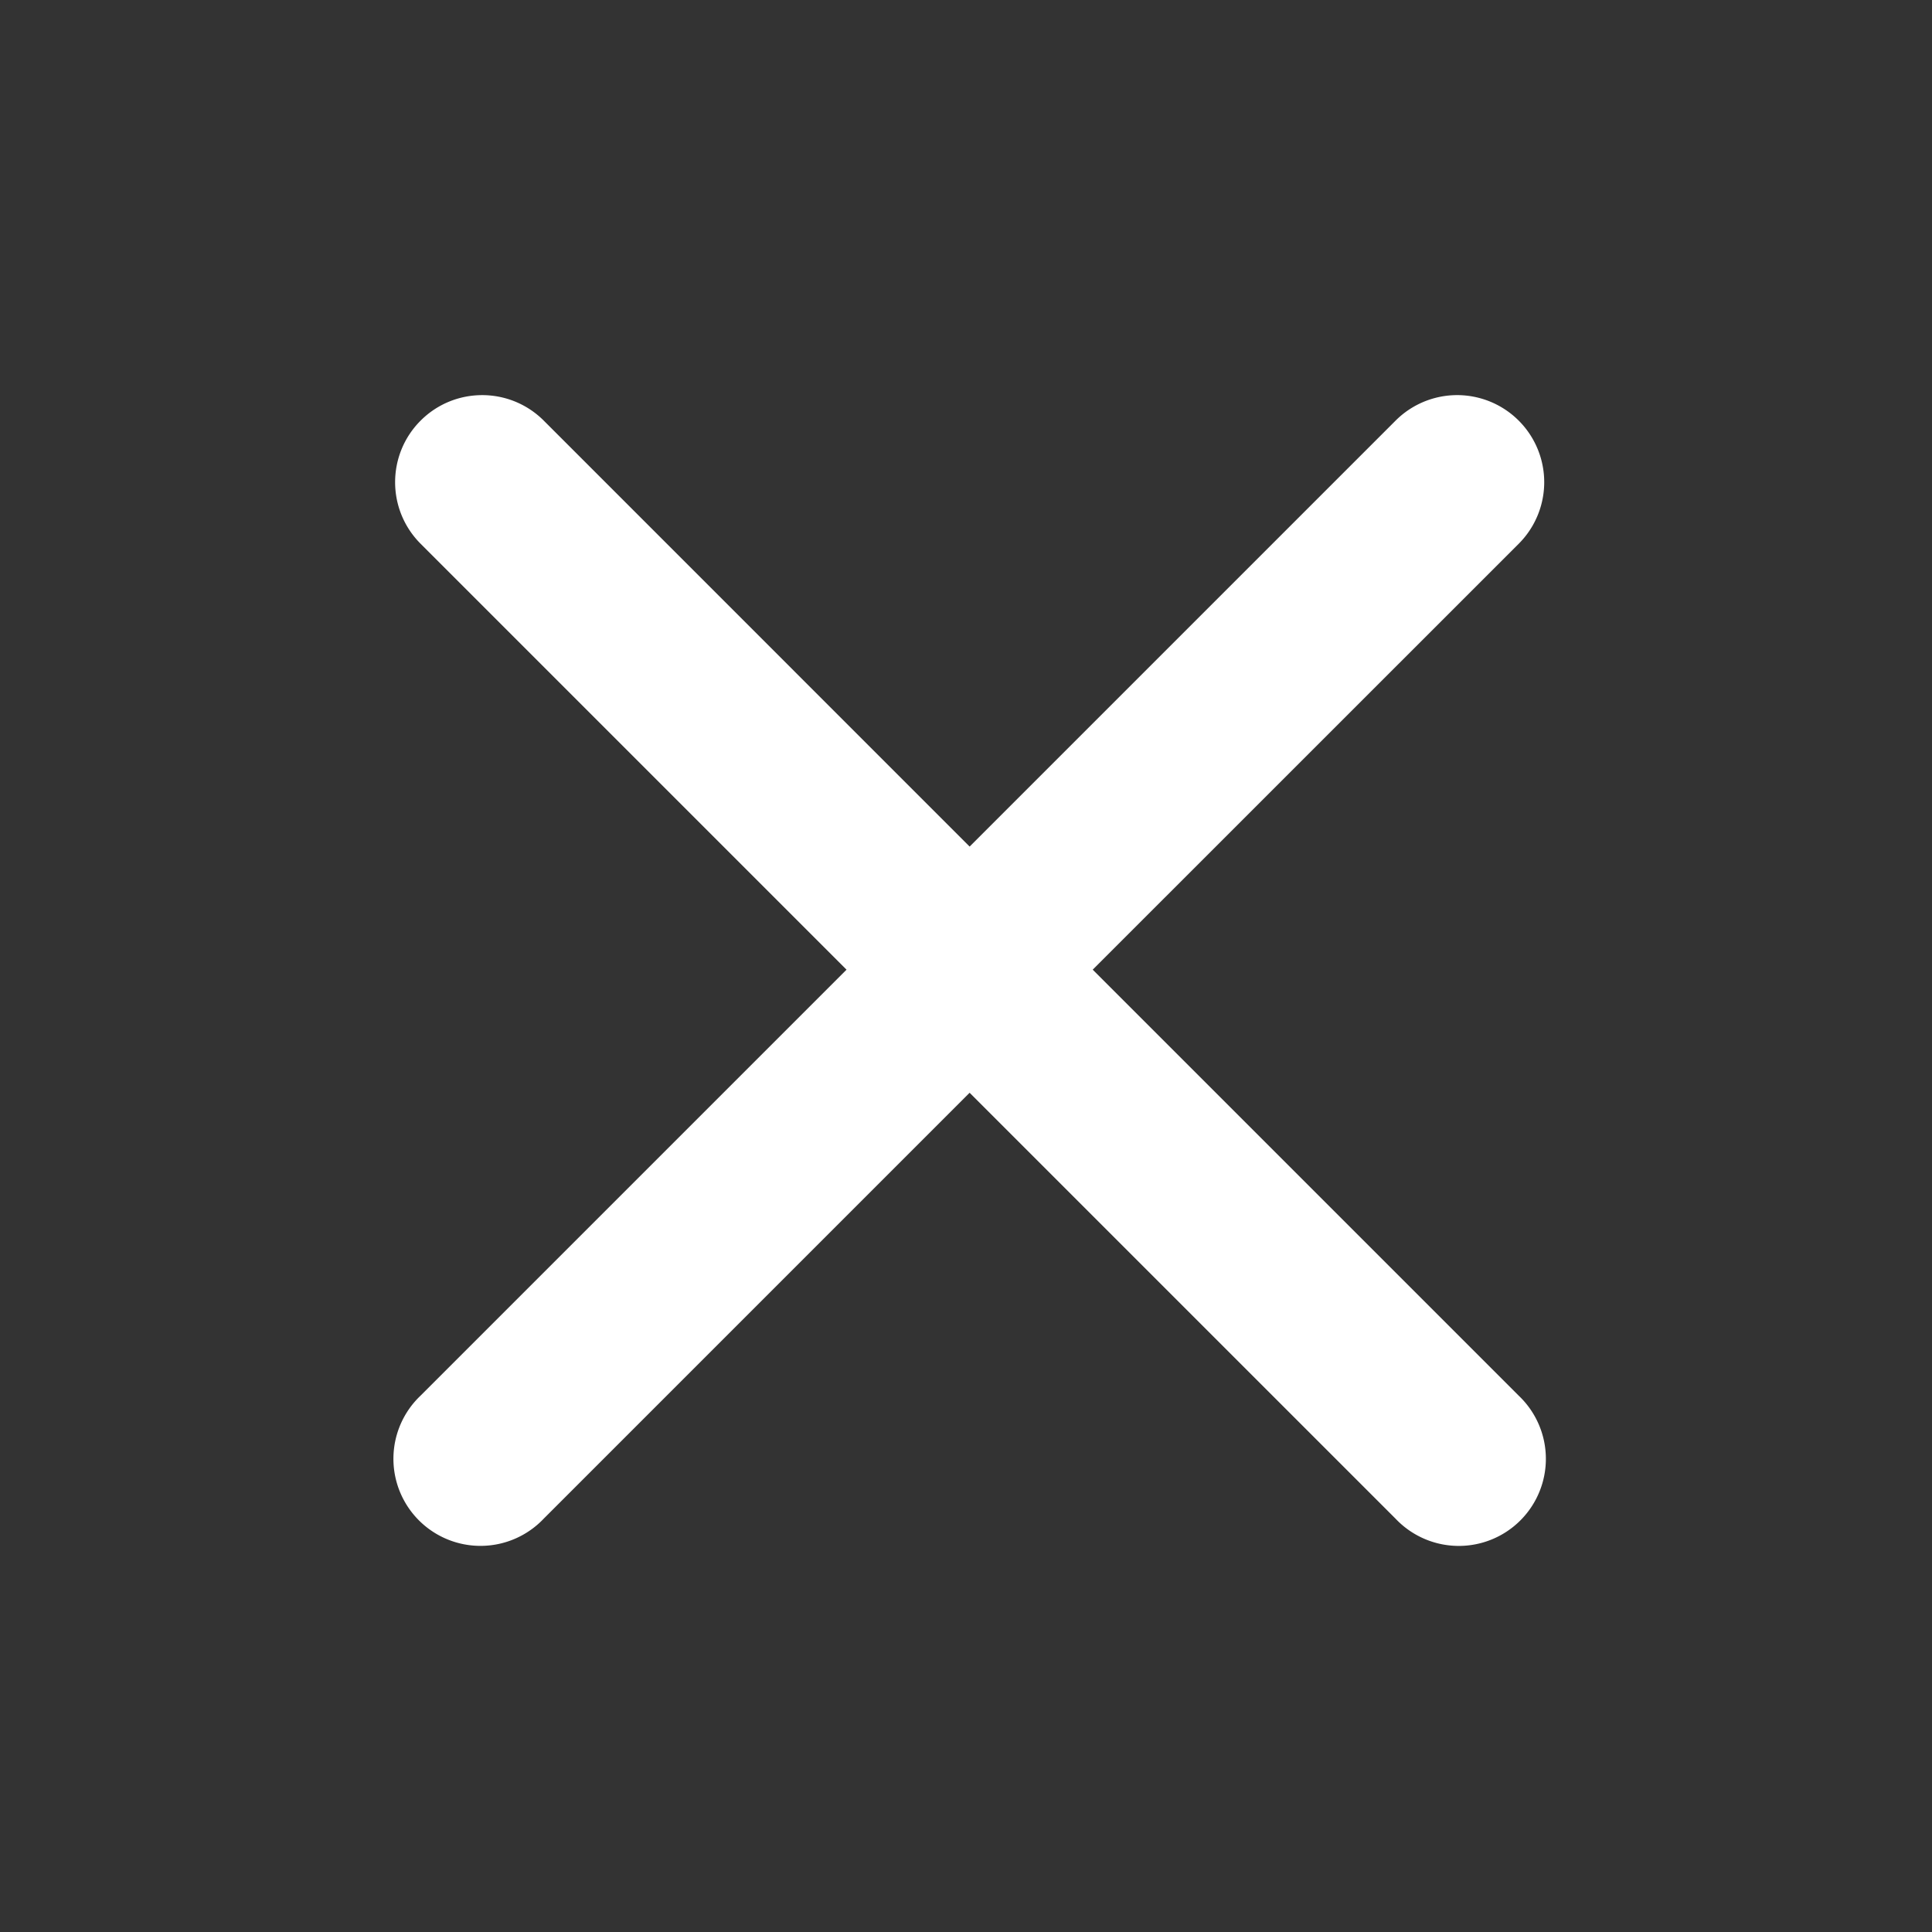 <svg width="30" height="30" viewBox="0 0 30 30" xmlns="http://www.w3.org/2000/svg" xmlns:xlink="http://www.w3.org/1999/xlink">
    <rect x="0" y="0" width="30" height="30" fill="#333333" stroke="none"/>
    <defs>
        <path id="no45x94l8a" d="M0 0h30v30H0z"/>
    </defs>
    <g fill="none" fill-rule="evenodd">
        <mask id="a5j2650kub" fill="#fff">
            <use xlink:href="#no45x94l8a"/>
        </mask>
        <path d="M15.057 3c.746 0 1.352.605 1.352 1.352l-.001 9.353h9.354a1.352 1.352 0 0 1 0 2.704l-9.354-.001v9.354a1.352 1.352 0 1 1-2.703 0v-9.354H4.352a1.352 1.352 0 1 1 0-2.703h9.353V4.352c0-.747.605-1.352 1.352-1.352z" fill="#FFF" mask="url(#a5j2650kub)" transform="rotate(-45 15.057 15.057)"/>
    </g>
</svg>
